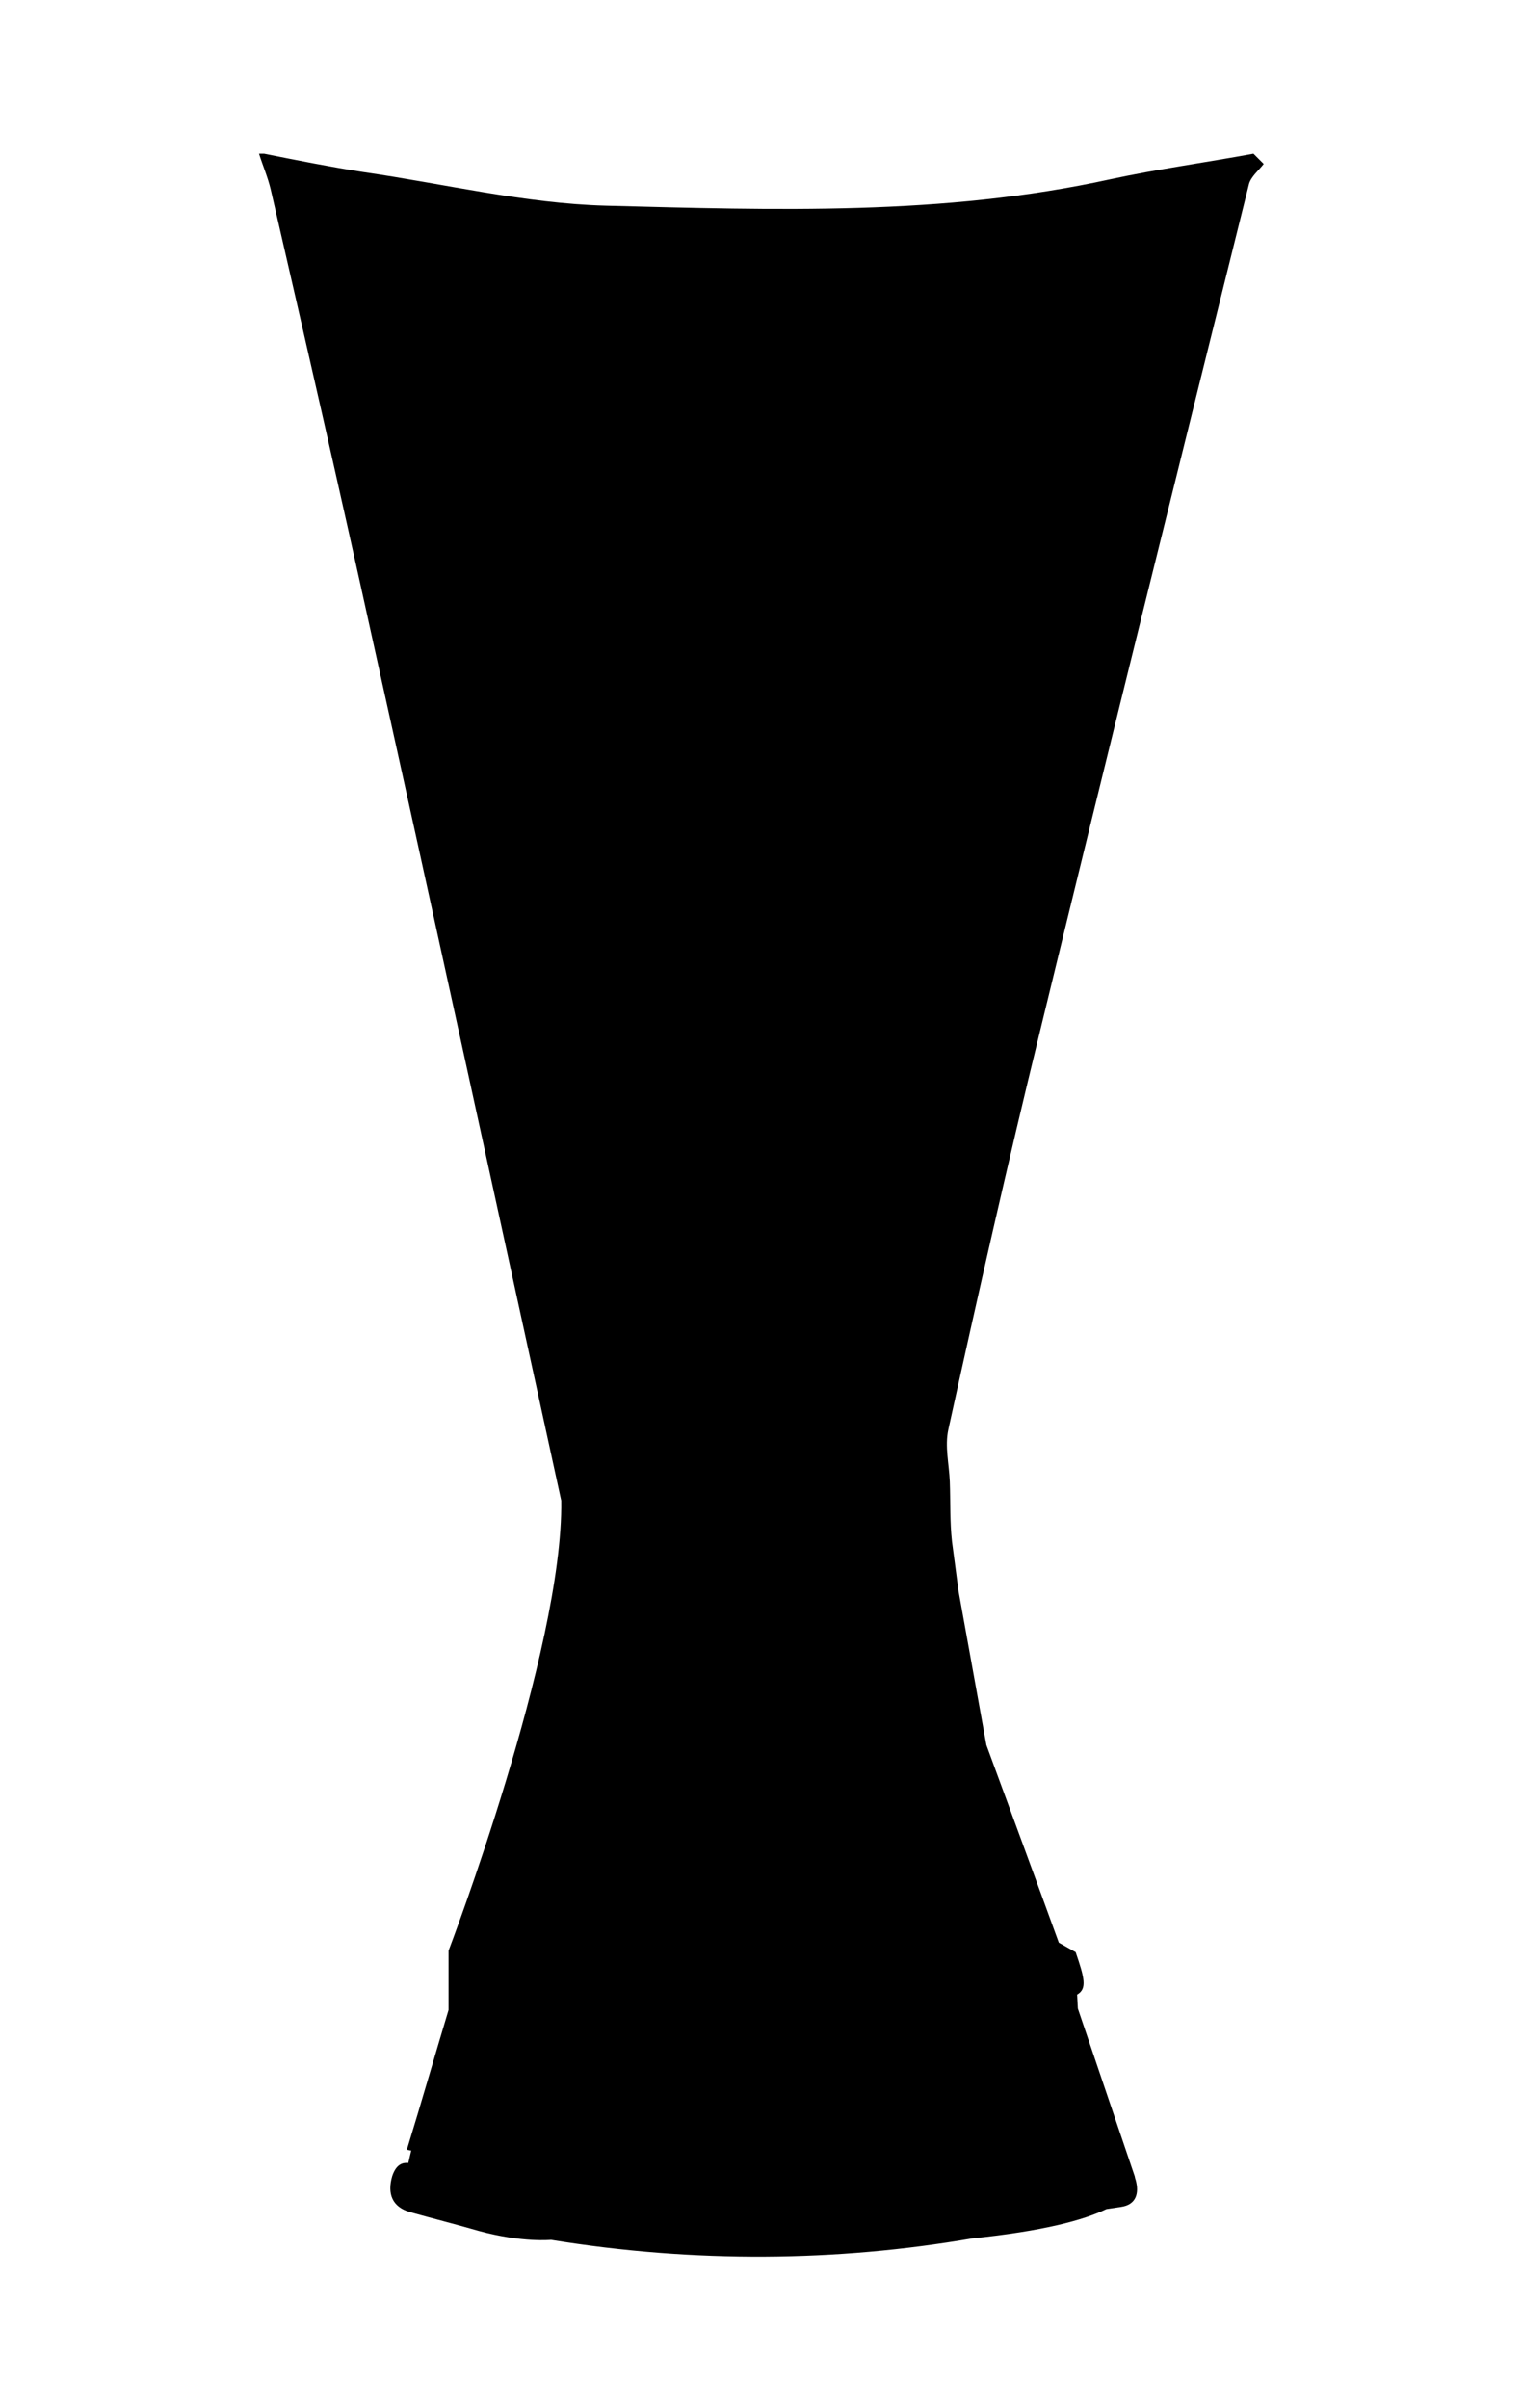 <?xml version="1.0" encoding="utf-8"?>
<!-- Generator: Adobe Illustrator 21.0.0, SVG Export Plug-In . SVG Version: 6.00 Build 0)  -->
<svg version="1.1" id="Layer_1" xmlns="http://www.w3.org/2000/svg" xmlns:xlink="http://www.w3.org/1999/xlink" x="0px" y="0px"
	 viewBox="0 0 208 329" style="enable-background:new 0 0 208 329;" xml:space="preserve">
<path d="M142.1,141c9.4-38.7,19-77.3,28.6-115.9c0.3-1,1.3-1.8,2-2.7c-0.5-0.5-0.9-0.9-1.4-1.4c-6.5,1.2-13.1,2.1-19.6,3.5
	c-22.8,5-45.9,4.2-68.9,3.6c-11.1-0.3-22.1-3-33.2-4.6c-4.5-0.7-9-1.6-13.5-2.5c-0.2,0-0.5,0-0.7,0c0.5,1.6,1.2,3.2,1.6,4.9
	c4.7,20.4,9.4,40.9,13.9,61.4c8.7,39.2,17.2,78.3,25.8,117.7c0.3,20.4-15.4,61.5-15.4,61.5l0,8.1c-1.9,6.3-3.7,12.6-5.7,19.1
	c0.2,0,0.4,0.1,0.6,0.1l-0.4,1.7c-0.9-0.1-1.7,0.3-2.2,1.8c-0.7,2.4,0,4.2,2.4,4.9c3.2,0.9,6.4,1.7,9.5,2.6c5.9,1.6,9.8,1.2,9.8,1.2
	c19.7,3.2,39,3,57.6-0.2c9.7-1,15.2-2.5,18.3-4c0.7-0.1,1.3-0.2,2-0.3c2.1-0.3,2.5-1.9,2-3.7c-0.1-0.2-0.1-0.5-0.2-0.7l-7.7-22.7
	l-0.1-1.9c1.4-0.8,1-2.3-0.2-5.8l-2.3-1.3c-3.3-9.1-6.6-18-9.9-27l-3.8-21l0,0c-0.3-2.3-0.6-4.5-0.9-6.8c-0.3-2.7-0.2-5.4-0.3-8.2
	c-0.1-2.4-0.7-4.8-0.2-7.1C133.6,177.1,137.7,159,142.1,141z"/>
</svg>
